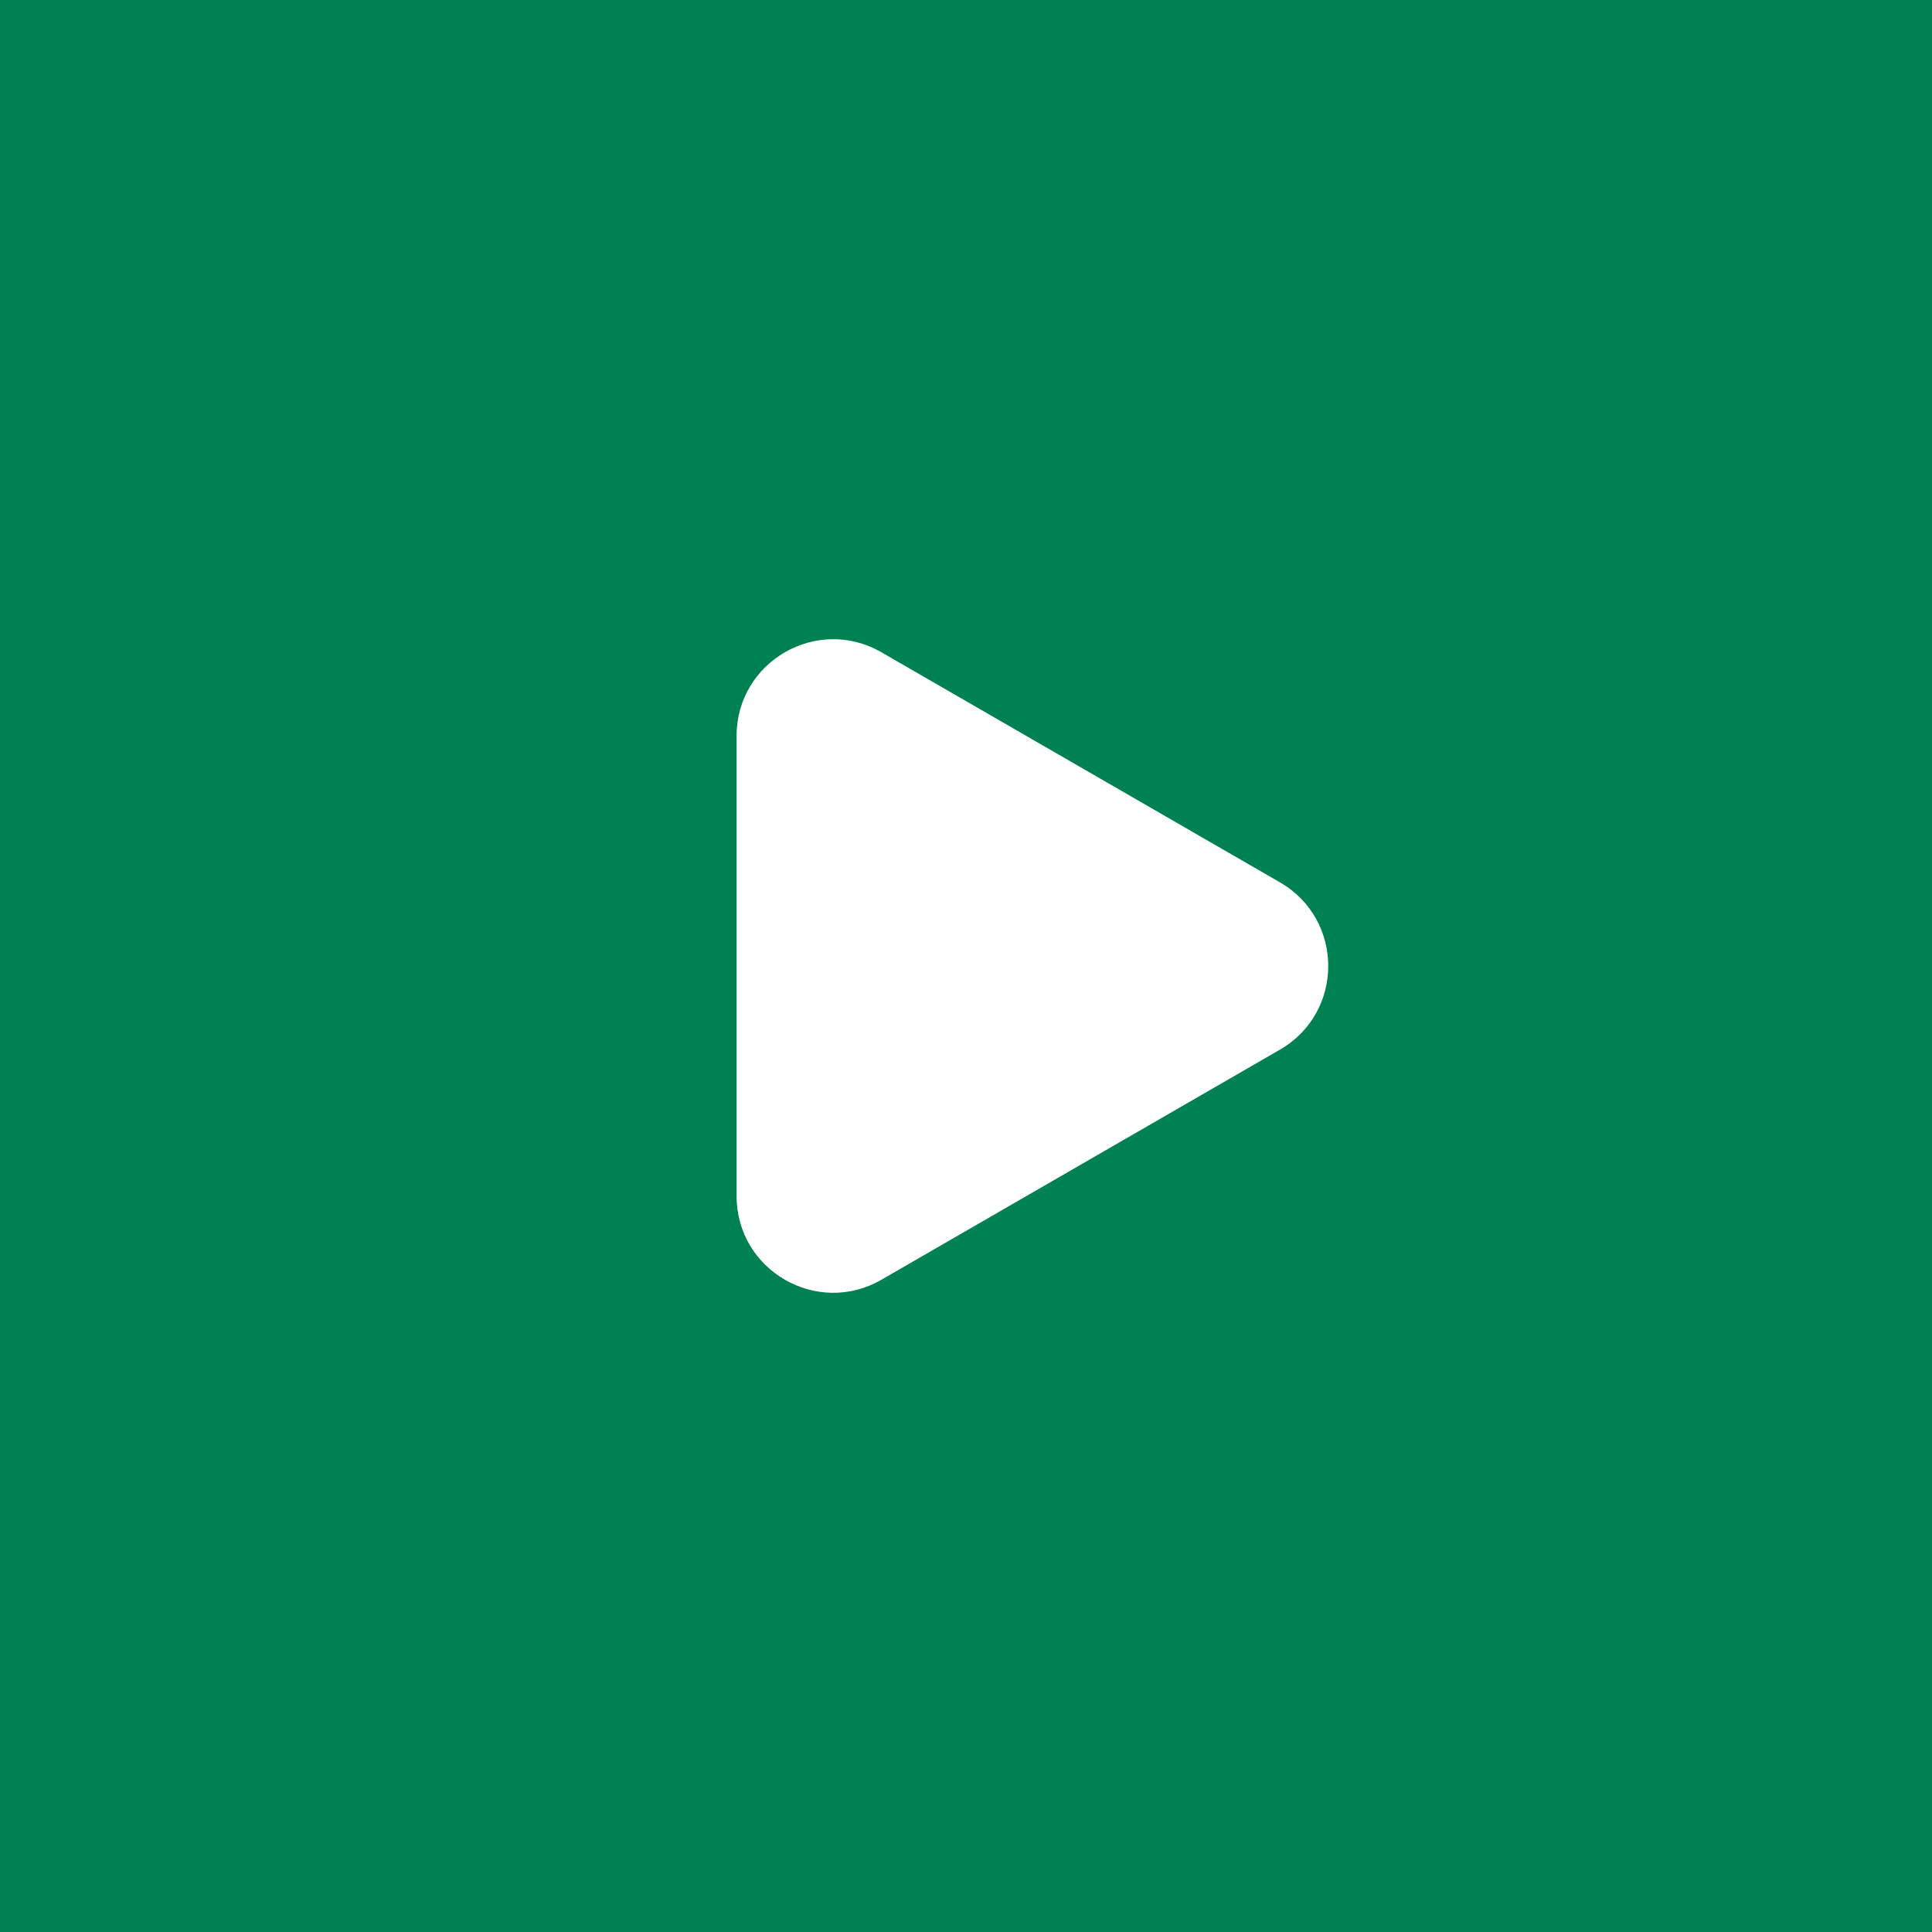 <svg width="40" height="40" viewBox="0 0 40 40" fill="none" xmlns="http://www.w3.org/2000/svg">
<rect width="40" height="40" fill="#008151"/>
<path d="M26.5 18.268C27.833 19.038 27.833 20.962 26.5 21.732L18.25 26.495C16.917 27.265 15.25 26.303 15.25 24.763L15.25 15.237C15.25 13.697 16.917 12.735 18.25 13.505L26.5 18.268Z" fill="white"/>
</svg>
